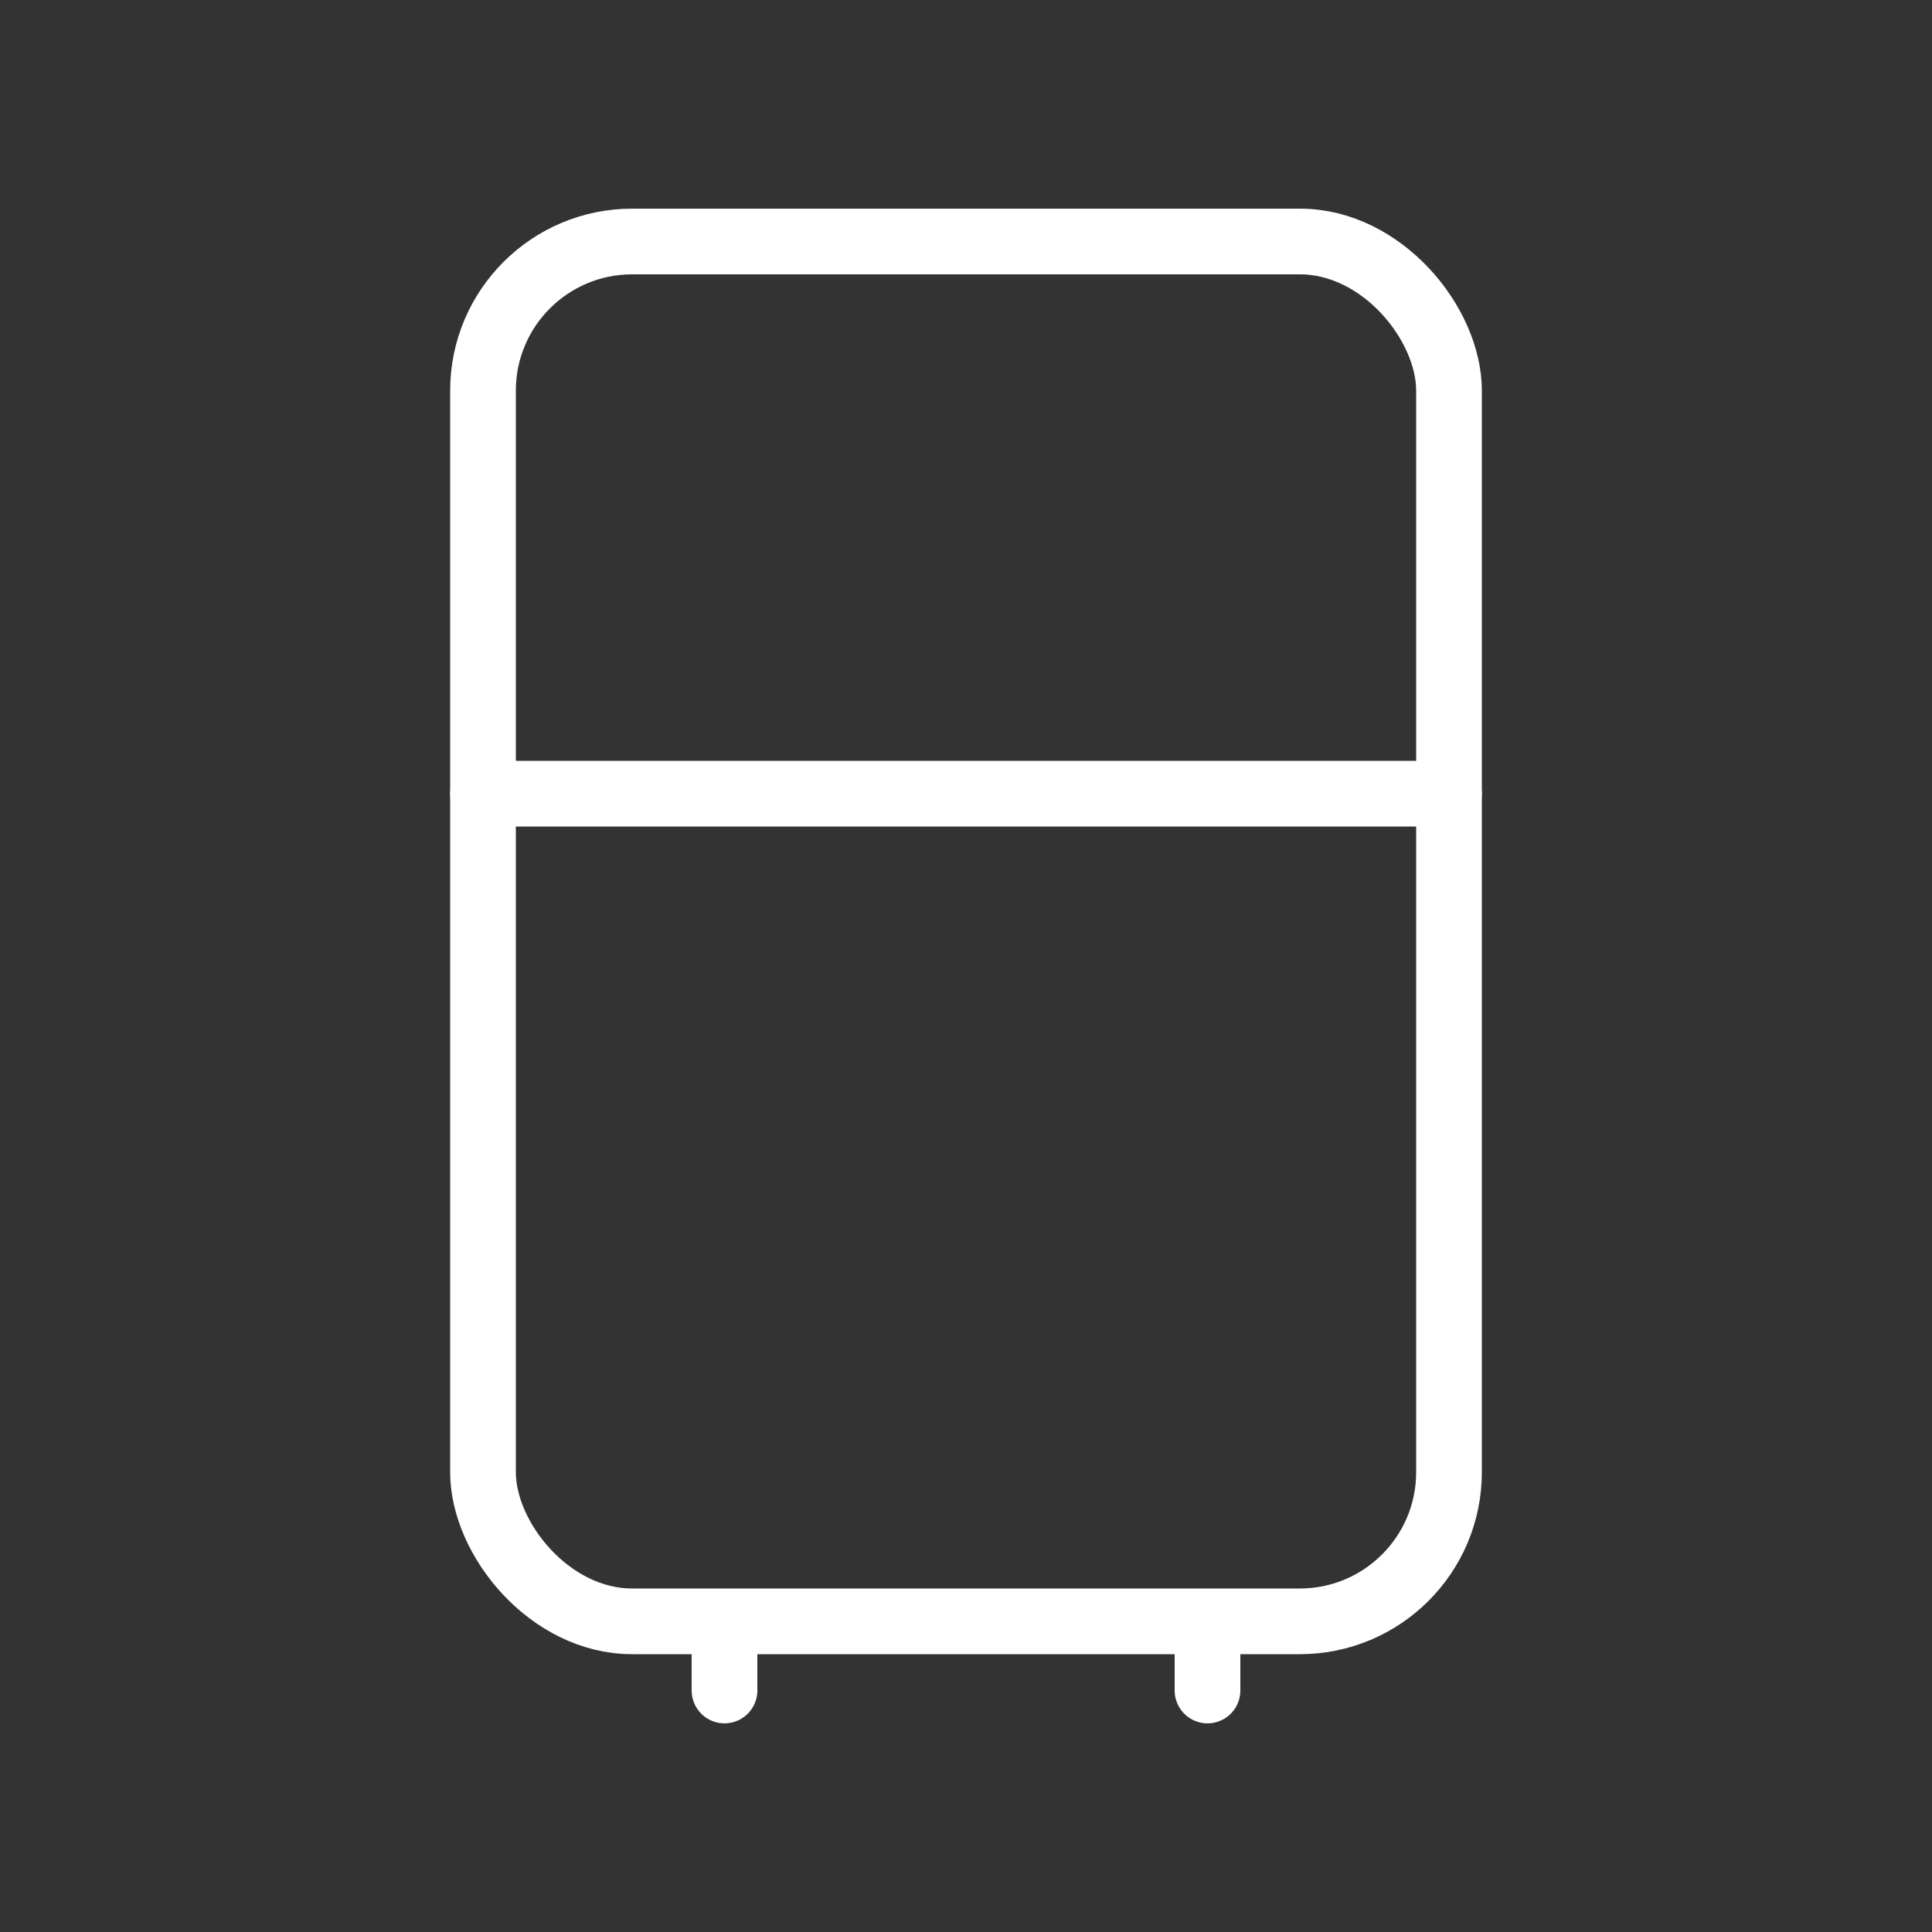 <?xml version="1.0" encoding="UTF-8"?>
<svg xmlns="http://www.w3.org/2000/svg" id="Icons" viewBox="0 0 50 50">
  <rect x="0" y="0" width="50" height="50" fill="#333333" stroke="none"/>
  <defs>
    <style>
      .cls-1 {
        stroke-linecap: round;
        stroke-linejoin: round;
      }

      .cls-1, .cls-2 {
        fill: none;
        stroke: #fff;
        stroke-width: 1.7px;
      }

      .cls-2 {
        stroke-miterlimit: 10;
      }
    </style>
  </defs>
  <line class="cls-1" x1="18.75" y1="43.75" x2="18.75" y2="42.16"></line>
  <line class="cls-1" x1="31.25" y1="43.75" x2="31.25" y2="42.16"></line>
  <rect class="cls-2" x="12.5" y="6.25" width="25" height="35.71" rx="3.86" ry="3.86"></rect>
  <rect class="cls-1" x="31.25" y="25" width="0" height="6.25" transform="translate(62.5 56.25) rotate(180)"></rect>
  <rect class="cls-1" x="31.25" y="11.61" width="0" height="3.57" transform="translate(62.5 26.79) rotate(180)"></rect>
  <line class="cls-1" x1="12.5" y1="20.54" x2="37.5" y2="20.54"></line>
</svg>

